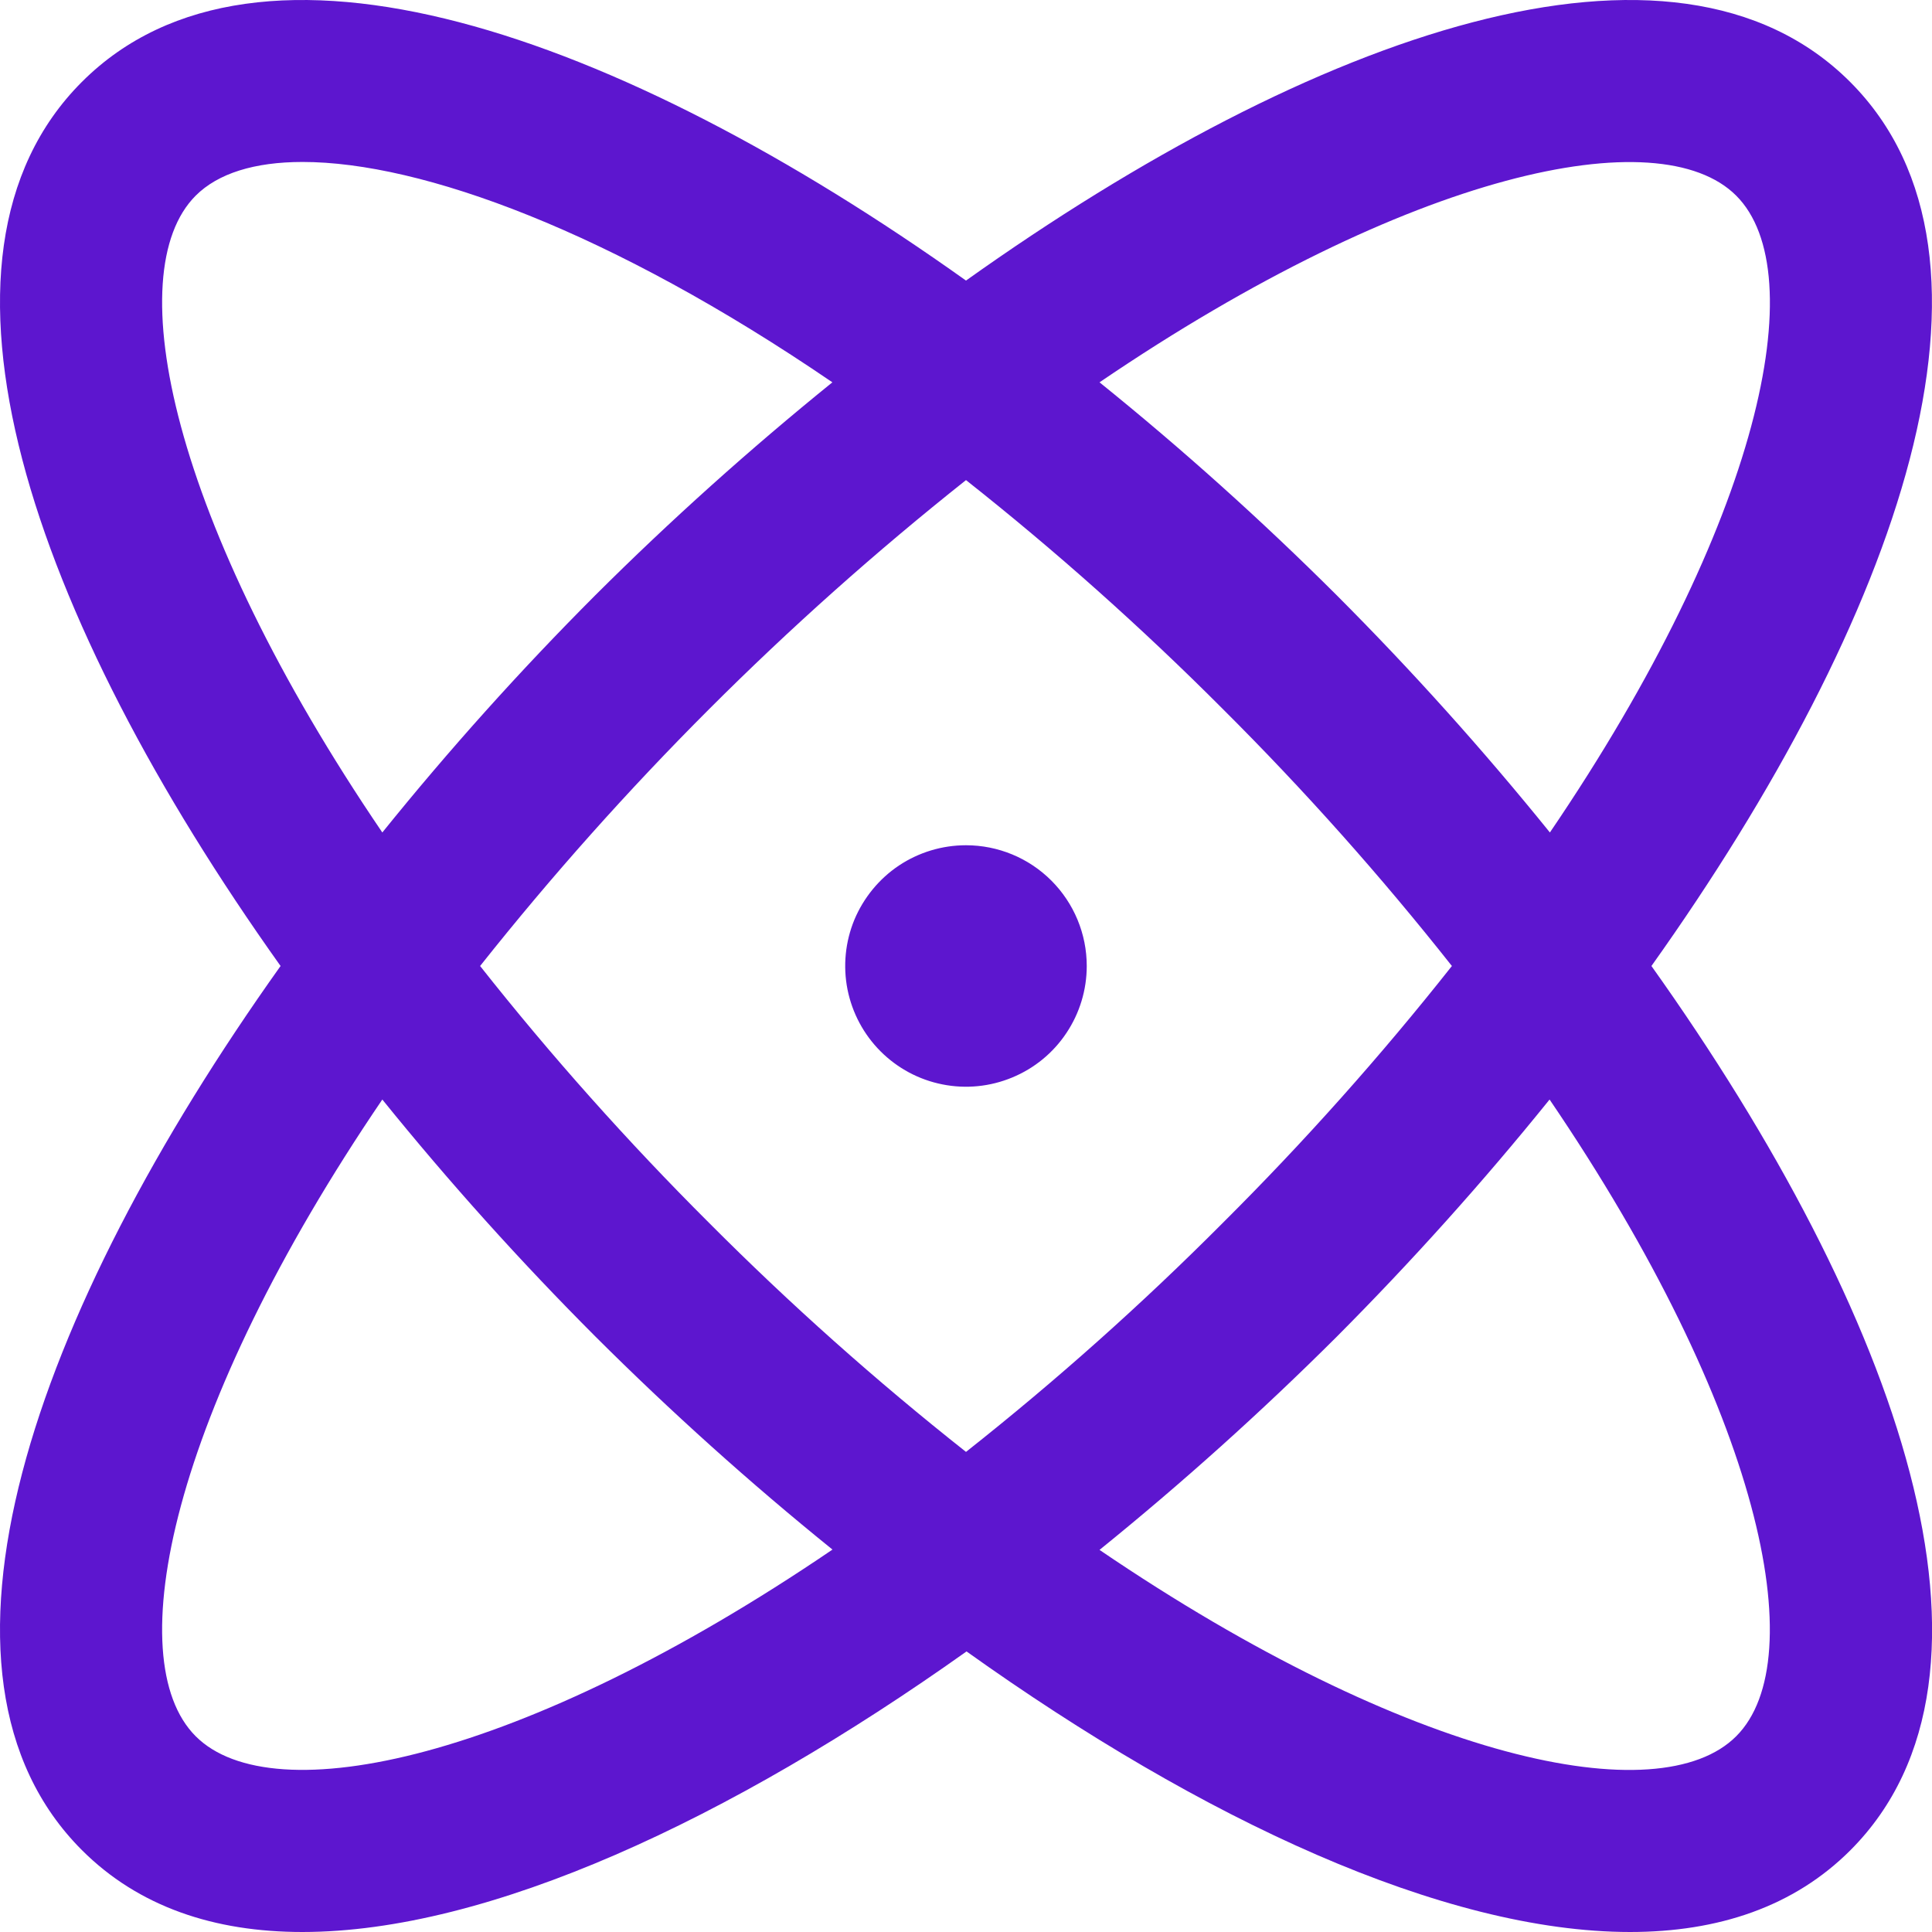 <svg width="18" height="18" viewBox="0 0 18 18" fill="none" xmlns="http://www.w3.org/2000/svg">
<path d="M15.386 9C17.697 5.755 18.875 2.402 17.237 0.763C15.598 -0.876 12.245 0.303 9 2.614C5.755 0.303 2.402 -0.876 0.763 0.763C-0.876 2.402 0.303 5.755 2.614 9C0.303 12.245 -0.876 15.598 0.763 17.237C1.291 17.765 1.996 18 2.817 18C4.55 18 6.8 16.953 9.005 15.386C11.2 16.953 13.45 18 15.187 18C16.009 18 16.715 17.764 17.241 17.237C18.875 15.598 17.697 12.245 15.386 9ZM16.176 1.823C16.893 2.54 16.409 4.861 14.44 7.756C13.817 6.985 13.154 6.247 12.454 5.546C11.752 4.846 11.015 4.184 10.244 3.562C13.139 1.594 15.46 1.106 16.176 1.823ZM13.527 9C12.864 9.839 12.151 10.638 11.393 11.393C10.638 12.151 9.839 12.864 9 13.527C8.161 12.864 7.361 12.151 6.606 11.393C5.849 10.638 5.136 9.839 4.473 9C5.804 7.323 7.323 5.804 9 4.473C9.839 5.136 10.638 5.849 11.393 6.606C12.151 7.361 12.864 8.161 13.527 9ZM1.823 1.823C2.03 1.616 2.37 1.509 2.819 1.509C3.927 1.509 5.696 2.156 7.755 3.562C6.985 4.185 6.247 4.847 5.546 5.546C4.846 6.247 4.184 6.985 3.562 7.756C1.594 4.861 1.107 2.54 1.823 1.823ZM1.823 16.176C1.107 15.46 1.594 13.139 3.562 10.244C4.185 11.015 4.848 11.752 5.549 12.454C6.25 13.153 6.986 13.815 7.756 14.437C4.861 16.406 2.54 16.894 1.823 16.176ZM16.176 16.176C15.46 16.894 13.139 16.409 10.244 14.44C11.014 13.817 11.752 13.154 12.454 12.454C13.153 11.752 13.815 11.015 14.437 10.244C16.406 13.139 16.893 15.46 16.176 16.176ZM10.125 9C10.125 9.222 10.059 9.44 9.935 9.625C9.812 9.81 9.636 9.954 9.43 10.039C9.225 10.124 8.999 10.147 8.78 10.103C8.562 10.06 8.362 9.953 8.204 9.795C8.047 9.638 7.94 9.438 7.896 9.219C7.853 9.001 7.875 8.775 7.96 8.569C8.046 8.364 8.19 8.188 8.375 8.064C8.56 7.941 8.777 7.875 9 7.875C9.298 7.875 9.584 7.993 9.795 8.204C10.006 8.415 10.125 8.701 10.125 9Z" fill="#5D16CF"/>
</svg>
